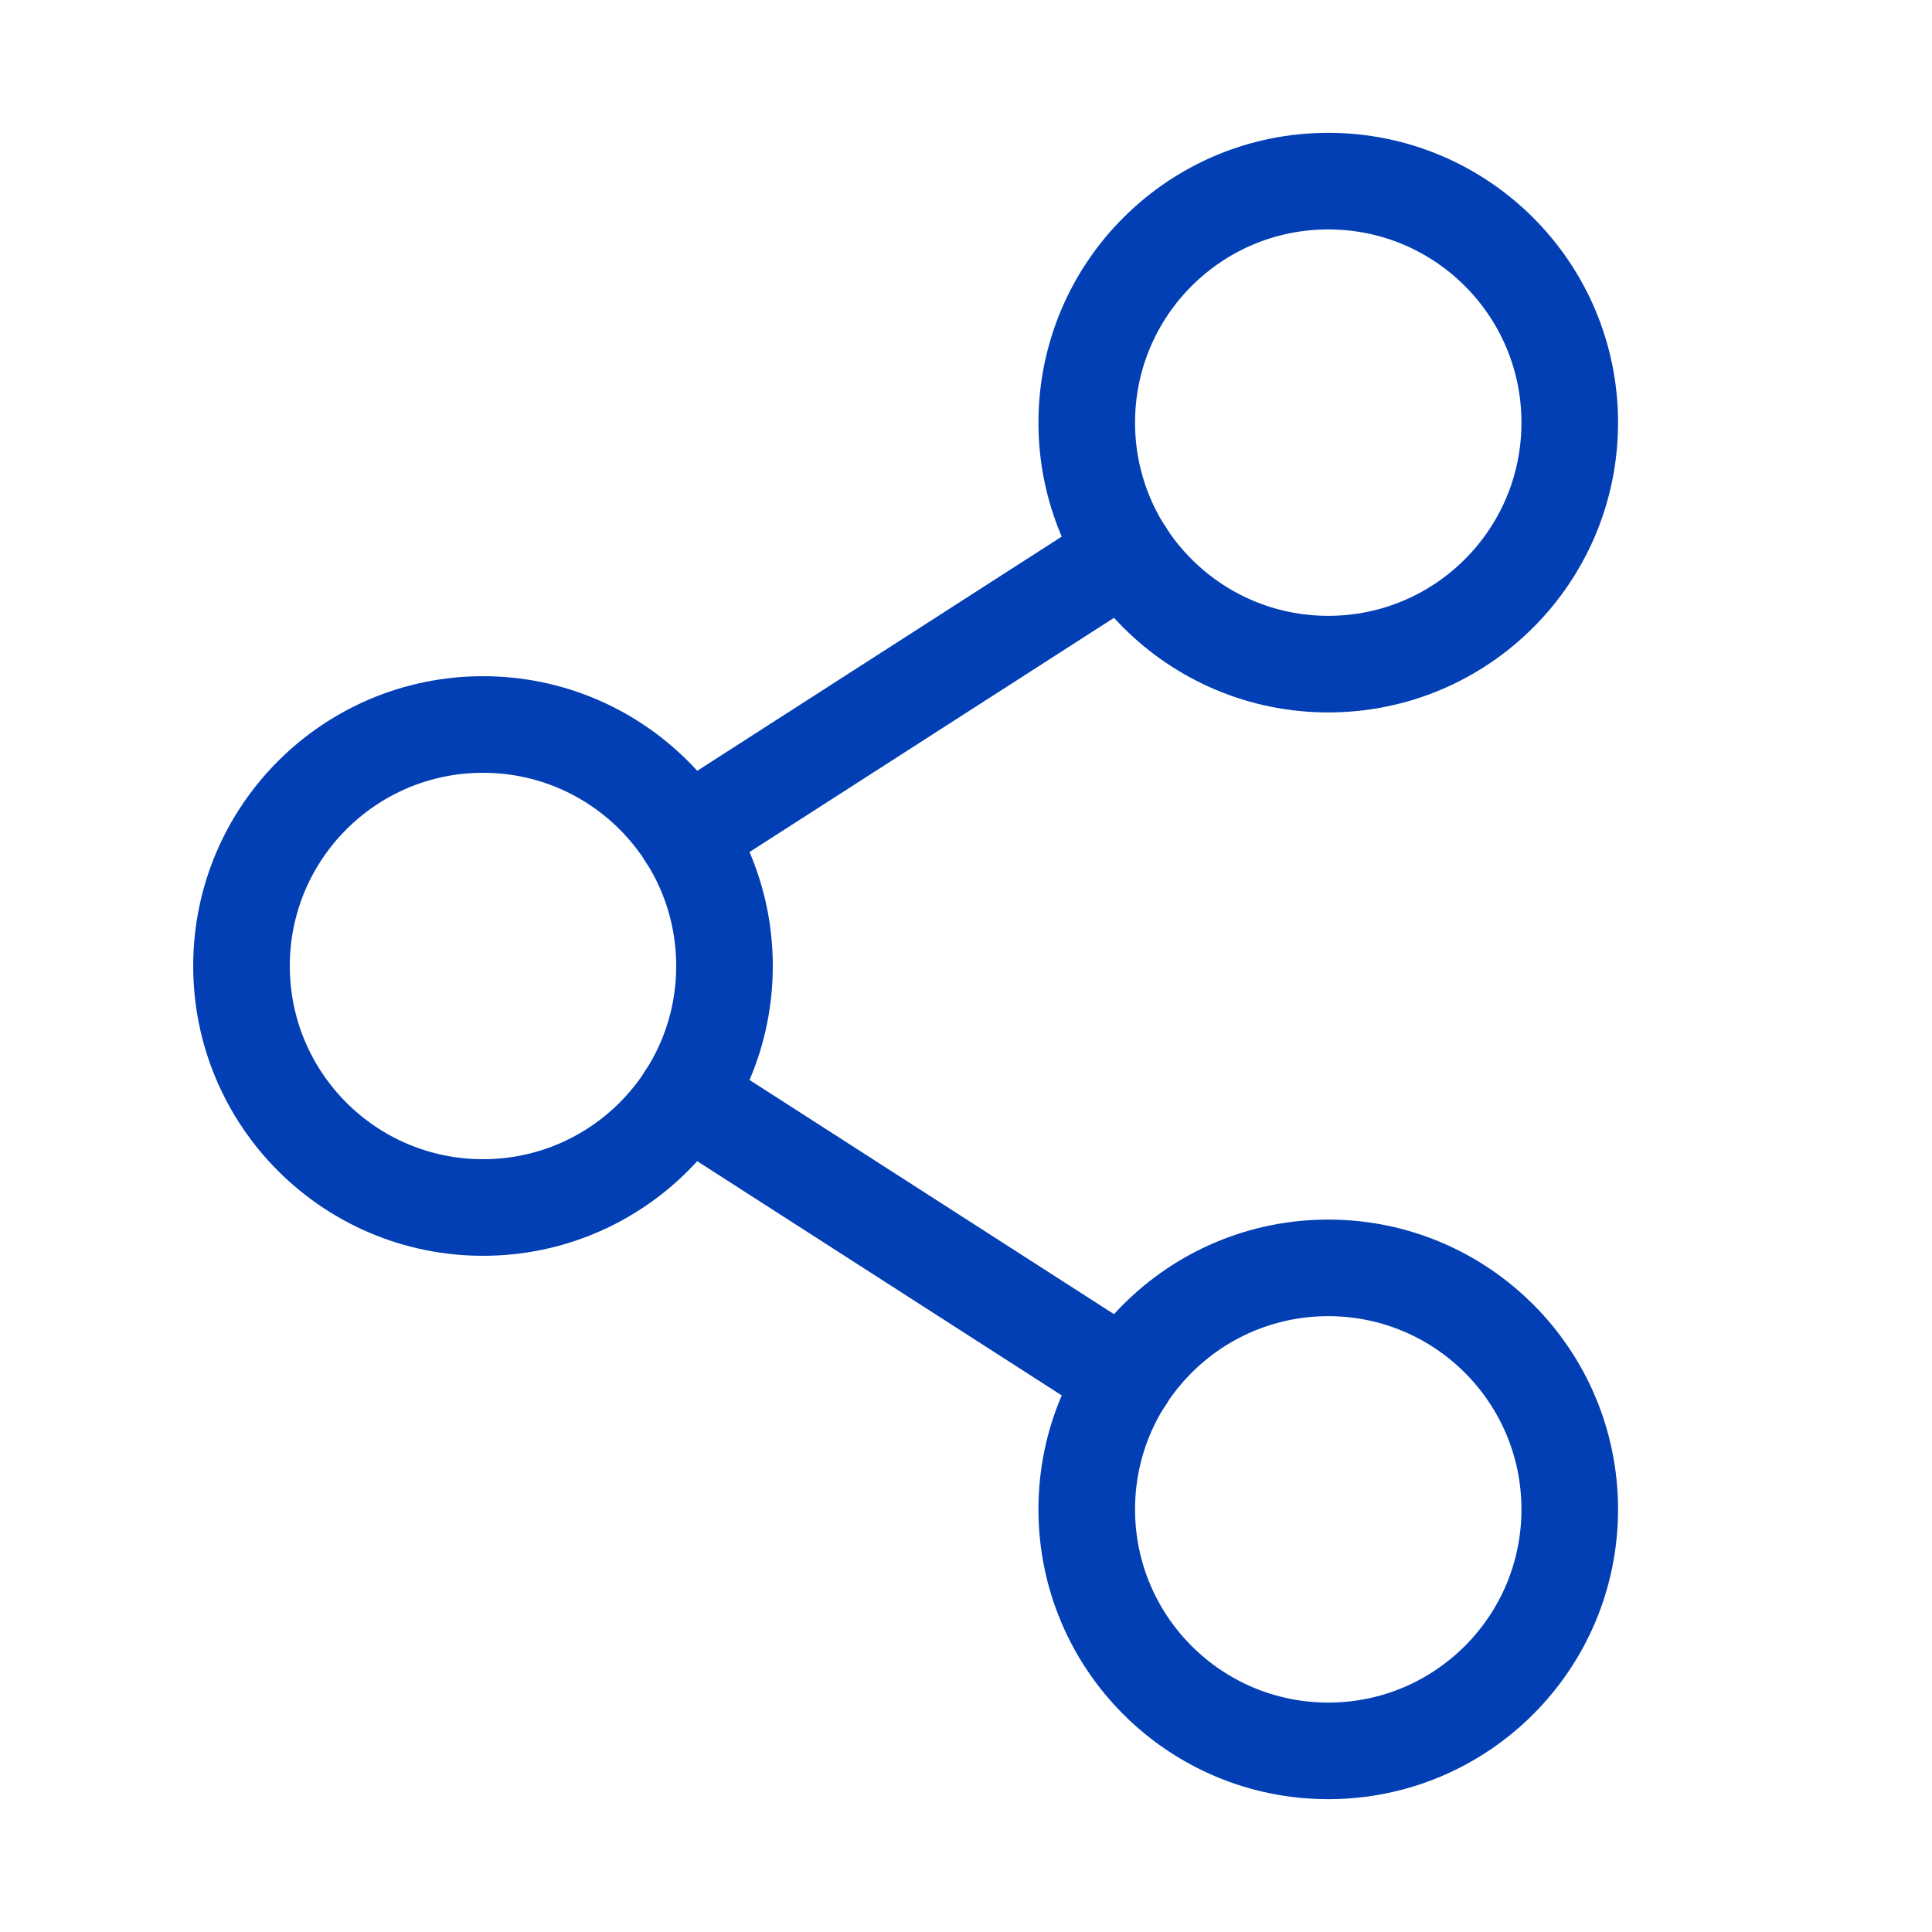 <svg width="20" height="20" viewBox="0 0 20 20" fill="none" xmlns="http://www.w3.org/2000/svg">
<g id="Phosphor Icons / ShareNetwork">
<path id="Vector" d="M5 12.5C6.381 12.5 7.5 11.381 7.5 10C7.5 8.619 6.381 7.5 5 7.5C3.619 7.5 2.5 8.619 2.5 10C2.5 11.381 3.619 12.5 5 12.5Z" stroke="#033FB4" stroke-linecap="round" stroke-linejoin="round"/>
<path id="Vector_2" d="M13.75 18.125C15.131 18.125 16.25 17.006 16.25 15.625C16.25 14.244 15.131 13.125 13.75 13.125C12.369 13.125 11.25 14.244 11.25 15.625C11.25 17.006 12.369 18.125 13.75 18.125Z" stroke="#033FB4" stroke-linecap="round" stroke-linejoin="round"/>
<path id="Vector_3" d="M13.75 6.875C15.131 6.875 16.25 5.756 16.25 4.375C16.25 2.994 15.131 1.875 13.75 1.875C12.369 1.875 11.25 2.994 11.25 4.375C11.25 5.756 12.369 6.875 13.75 6.875Z" stroke="#033FB4" stroke-linecap="round" stroke-linejoin="round"/>
<path id="Vector_4" d="M11.648 5.727L7.102 8.648" stroke="#033FB4" stroke-linecap="round" stroke-linejoin="round"/>
<path id="Vector_5" d="M7.102 11.352L11.648 14.273" stroke="#033FB4" stroke-linecap="round" stroke-linejoin="round"/>
</g>
</svg>
